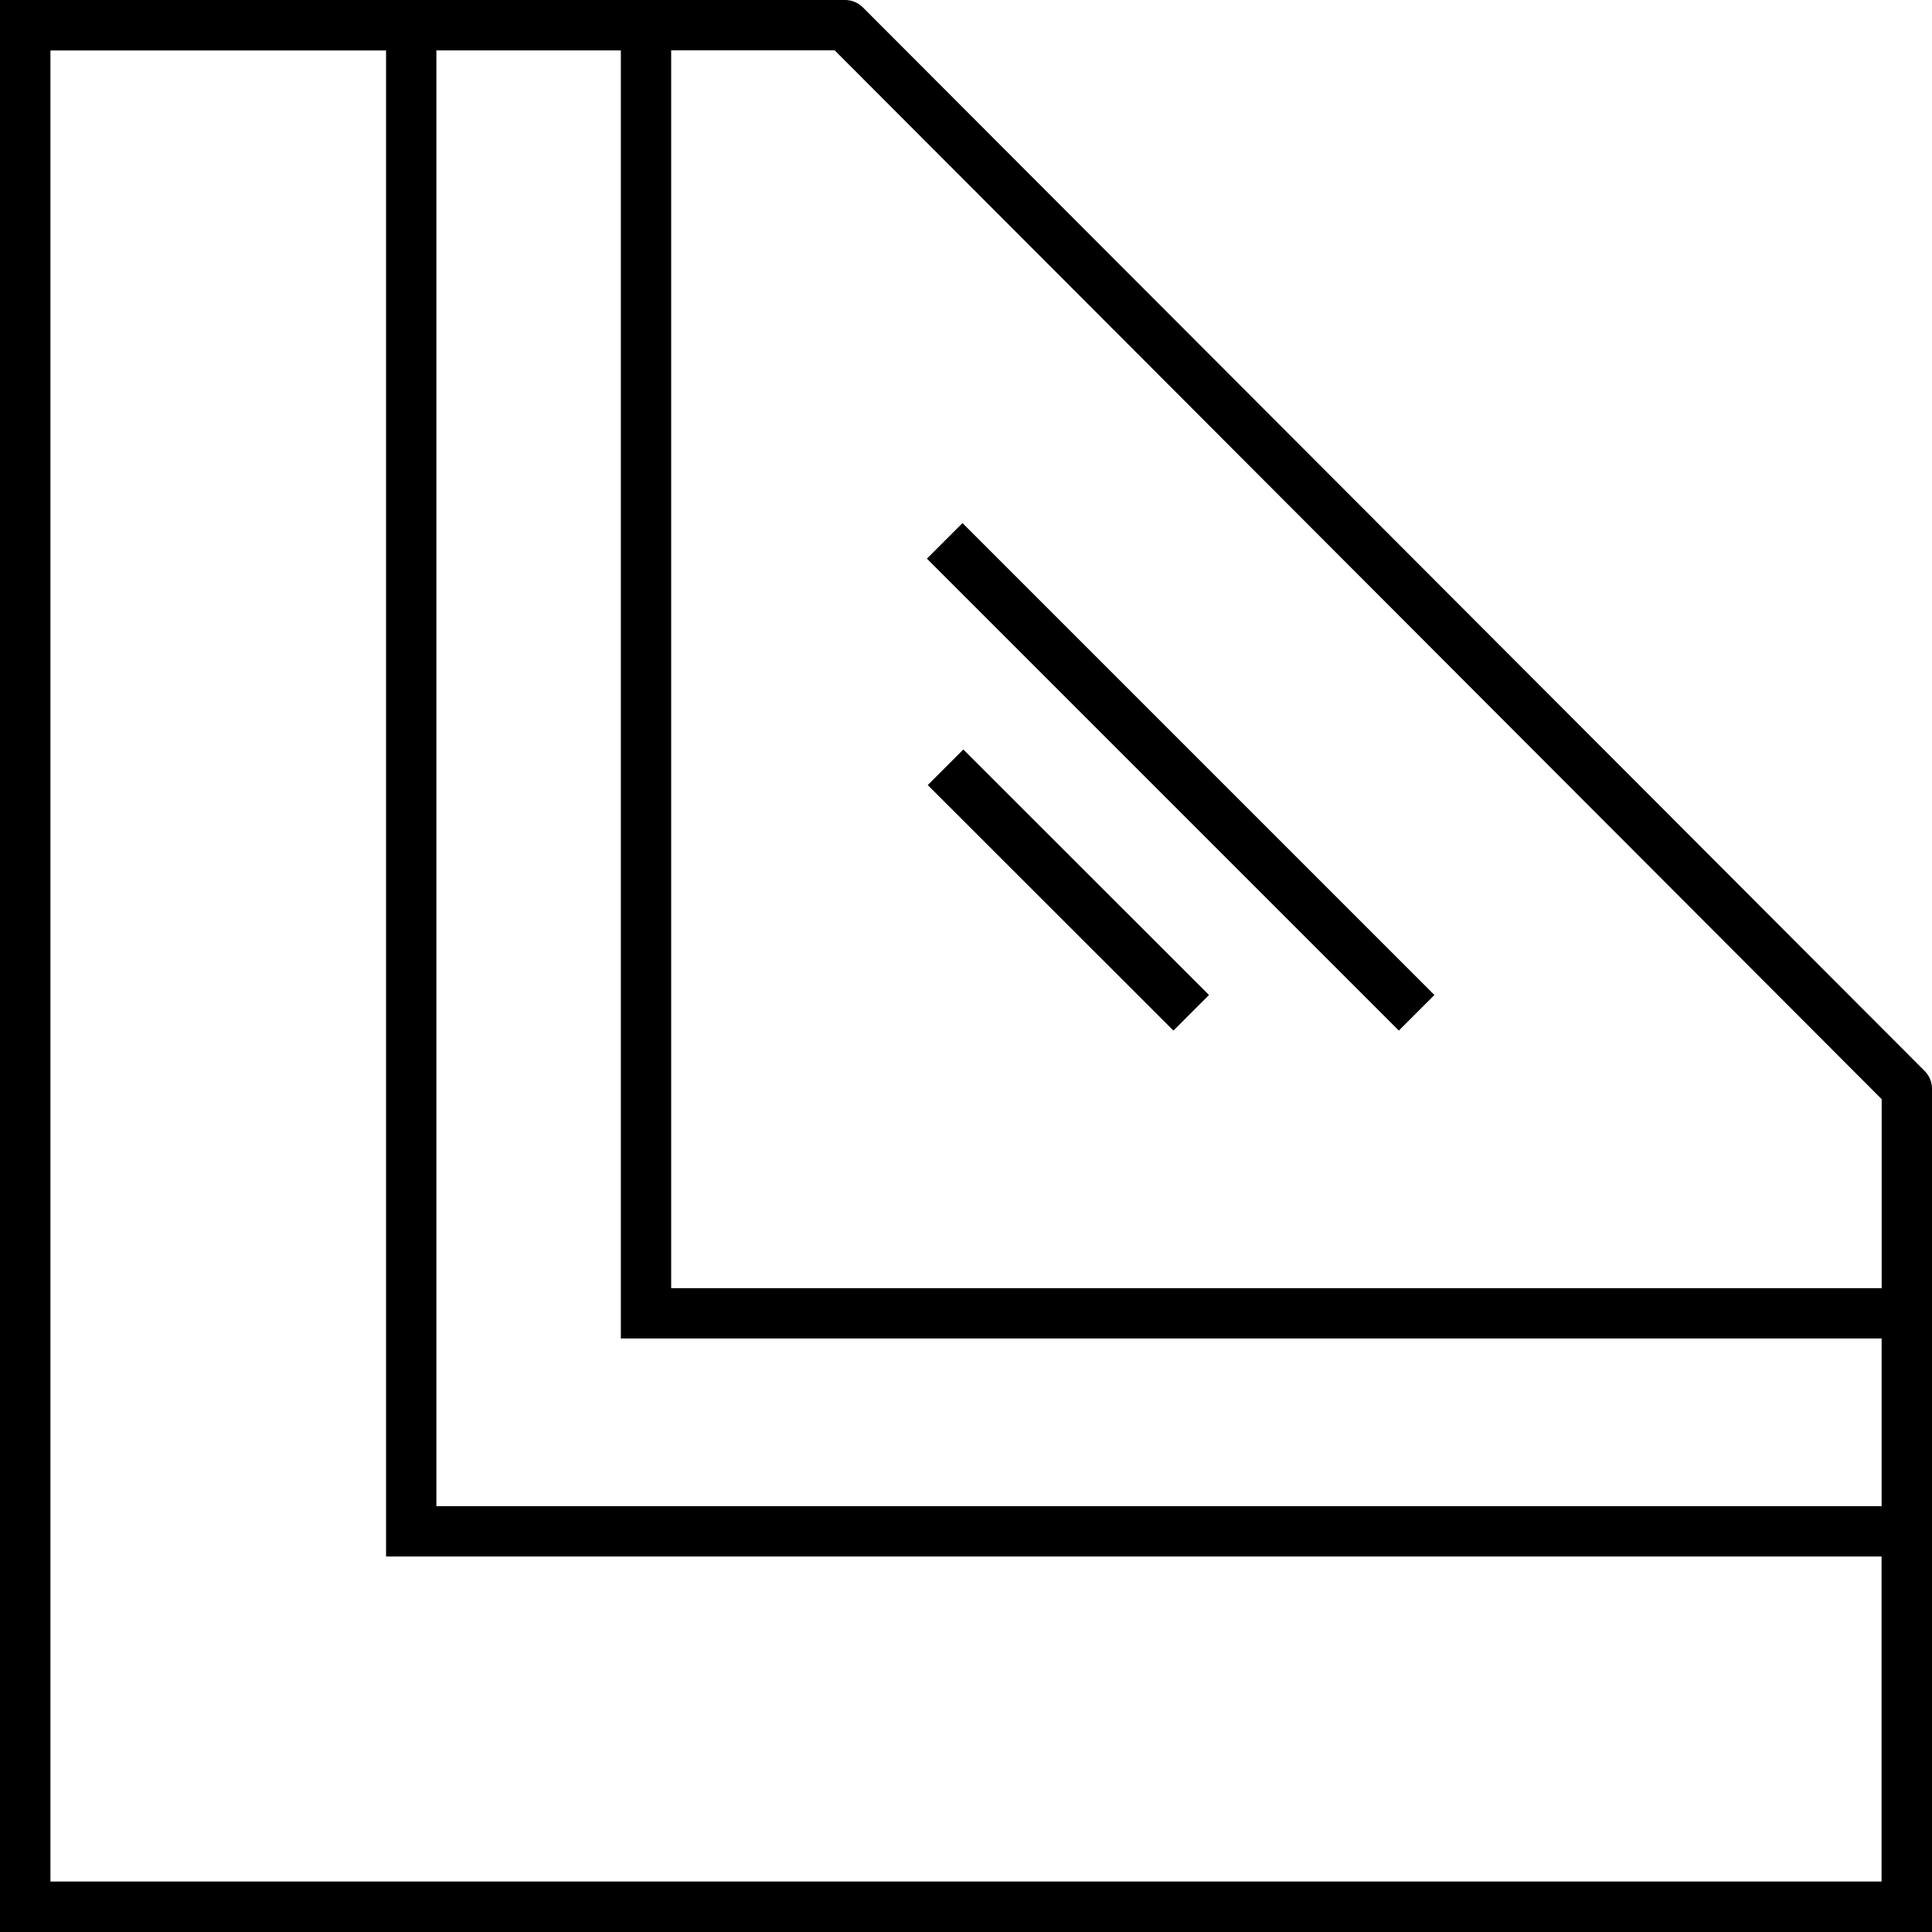 <?xml version="1.0" encoding="UTF-8"?>
<svg xmlns="http://www.w3.org/2000/svg" id="Ebene_1" viewBox="0 0 115.2 115.2" width="120" height="120">
  <defs>
    <style>.cls-1{stroke-linecap:round;stroke-linejoin:round;}.cls-1,.cls-2{fill:none;stroke:#000;stroke-width:3px;}.cls-2{stroke-miterlimit:10;}</style>
  </defs>
  <polygon class="cls-1" points="1.5 1.5 50.39 1.5 113.7 64.92 113.7 113.7 1.5 113.7 1.5 1.5"/>
  <polygon class="cls-2" points="24.52 91.31 24.52 1.5 1.5 1.5 1.5 85.31 1.5 113.7 30.52 113.7 113.7 113.7 113.7 91.31 24.52 91.31"/>
  <polygon class="cls-2" points="38.52 78.31 38.52 1.5 1.5 1.5 1.5 85.31 1.5 113.7 30.52 113.7 113.7 113.7 113.7 78.31 38.52 78.31"/>
  <line class="cls-2" x1="56.38" y1="45.75" x2="71.03" y2="60.39"/>
  <line class="cls-2" x1="56.33" y1="32.25" x2="84.47" y2="60.39"/>
</svg>
